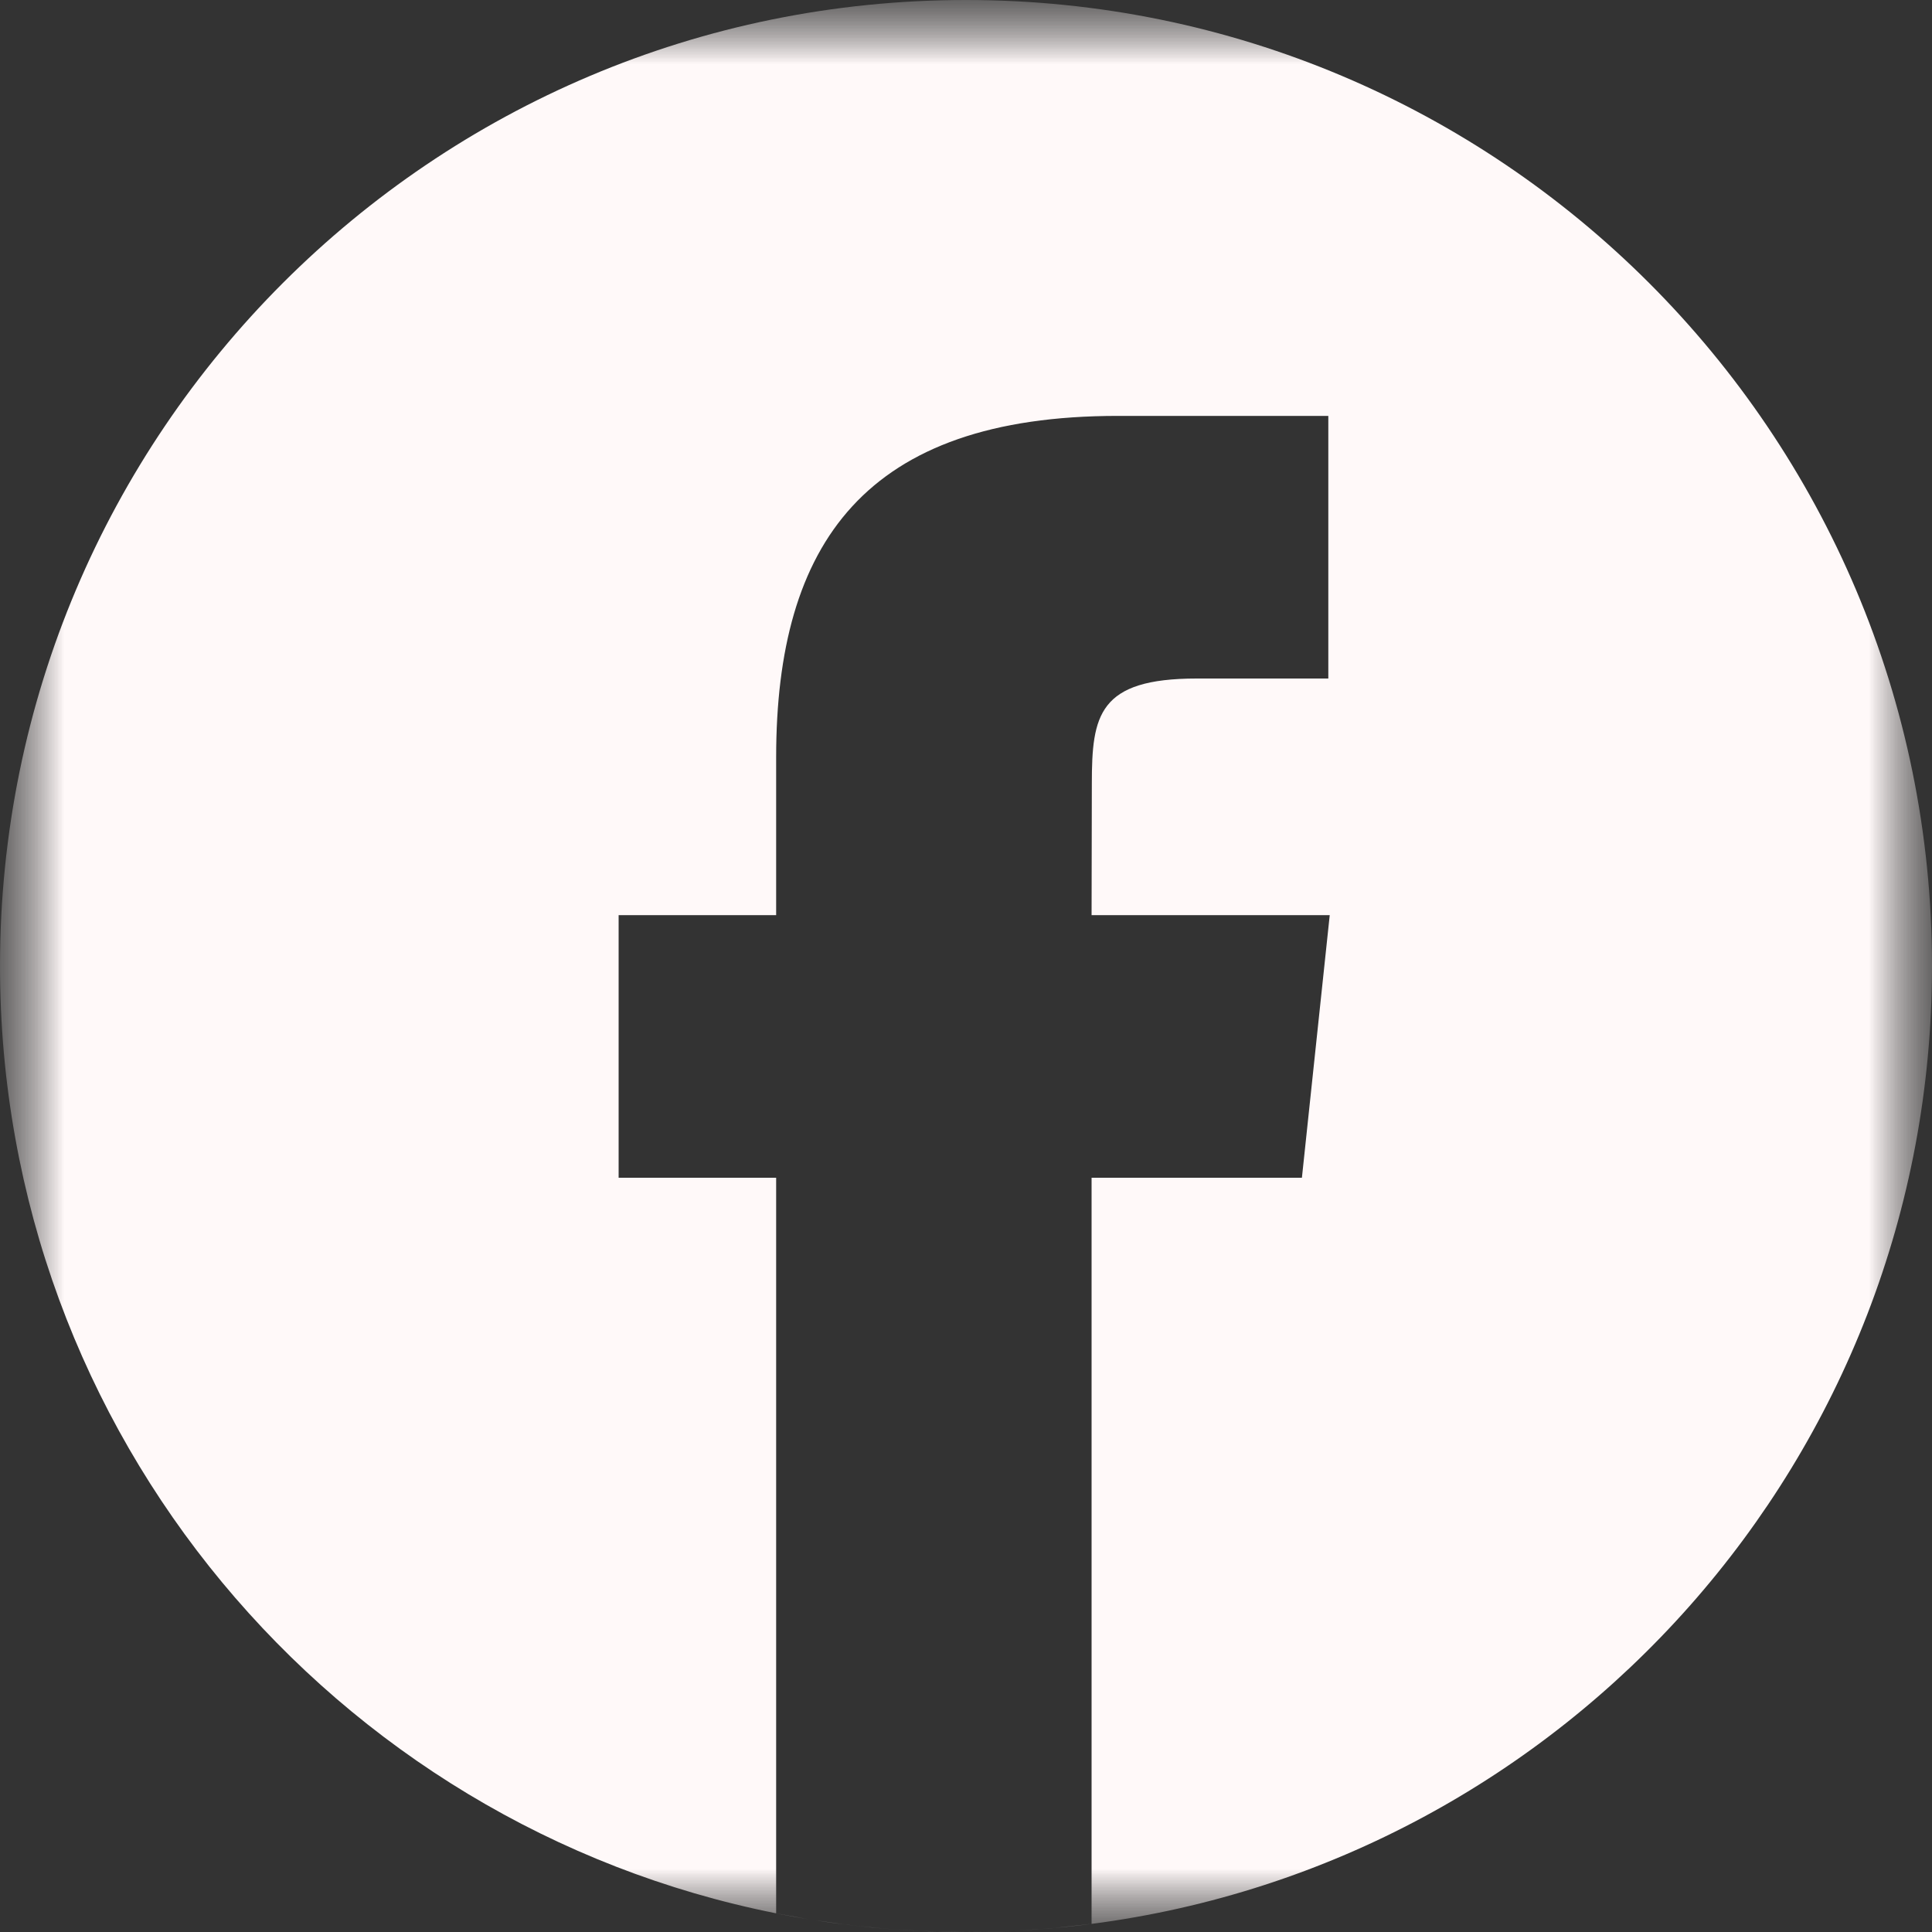 <svg width="15" height="15" viewBox="0 0 15 15" fill="none" xmlns="http://www.w3.org/2000/svg">
<rect x="0" y="0" width="15" height="15" fill="#333333" stroke="none"/>
<g clip-path="url(#clip0_73_2)">
<mask id="mask0_73_2" style="mask-type:luminance" maskUnits="userSpaceOnUse" x="0" y="0" width="15" height="15">
<path d="M15 0H0V15H15V0Z" fill="white"/>
</mask>
<g mask="url(#mask0_73_2)">
<mask id="mask1_73_2" style="mask-type:luminance" maskUnits="userSpaceOnUse" x="0" y="0" width="15" height="15">
<path d="M15 0H0V15H15V0Z" fill="white"/>
</mask>
<g mask="url(#mask1_73_2)">
<path fill-rule="evenodd" clip-rule="evenodd" d="M7.266 14.996L7.217 14.995C7.196 14.994 7.176 14.993 7.156 14.992C7.082 14.989 7.008 14.984 6.935 14.979C6.917 14.977 6.9 14.976 6.882 14.975C6.803 14.969 6.725 14.961 6.648 14.952C6.627 14.95 6.607 14.947 6.587 14.945C6.501 14.934 6.416 14.923 6.331 14.909C6.229 14.893 6.127 14.875 6.026 14.855L6.272 14.9C6.199 14.888 6.127 14.875 6.056 14.861L6.026 14.855C2.59 14.171 0 11.138 0 7.5C0 3.358 3.358 0 7.5 0C11.642 0 15 3.358 15 7.5C15 11.312 12.157 14.459 8.475 14.937C8.468 14.938 8.462 14.939 8.456 14.939C8.36 14.952 8.263 14.962 8.165 14.971C8.143 14.973 8.122 14.975 8.1 14.976C8.025 14.982 7.95 14.987 7.874 14.991C7.749 14.997 7.625 15 7.5 15L7.798 14.994C7.699 14.998 7.6 15 7.5 15L7.798 14.994C7.823 14.993 7.848 14.992 7.874 14.991C7.95 14.987 8.025 14.982 8.1 14.976L7.874 14.991C7.971 14.986 8.069 14.979 8.165 14.971L8.1 14.976C8.219 14.967 8.338 14.954 8.456 14.939L8.165 14.971C8.269 14.962 8.372 14.951 8.475 14.937L8.475 9.144H10.108L10.324 7.105H8.475L8.477 6.084C8.477 5.553 8.528 5.268 9.292 5.268H10.313V3.229H8.679C6.717 3.229 6.026 4.218 6.026 5.881V7.105H4.803V9.144H6.026V14.855C6.127 14.875 6.229 14.893 6.331 14.909C6.416 14.923 6.501 14.934 6.587 14.945L6.331 14.909C6.436 14.926 6.542 14.94 6.648 14.952L6.587 14.945C6.685 14.957 6.783 14.967 6.882 14.975L6.648 14.952C6.743 14.963 6.839 14.972 6.935 14.979L6.882 14.975C6.973 14.982 7.064 14.988 7.156 14.992L6.935 14.979C7.028 14.986 7.122 14.991 7.217 14.995L7.156 14.992C7.269 14.997 7.383 15 7.497 15L7.266 14.996Z" fill="#FFF9F9"/>
</g>
</g>
</g>
<defs>
<clipPath id="clip0_73_2">
<rect width="15" height="15" fill="white"/>
</clipPath>
</defs>
</svg>
